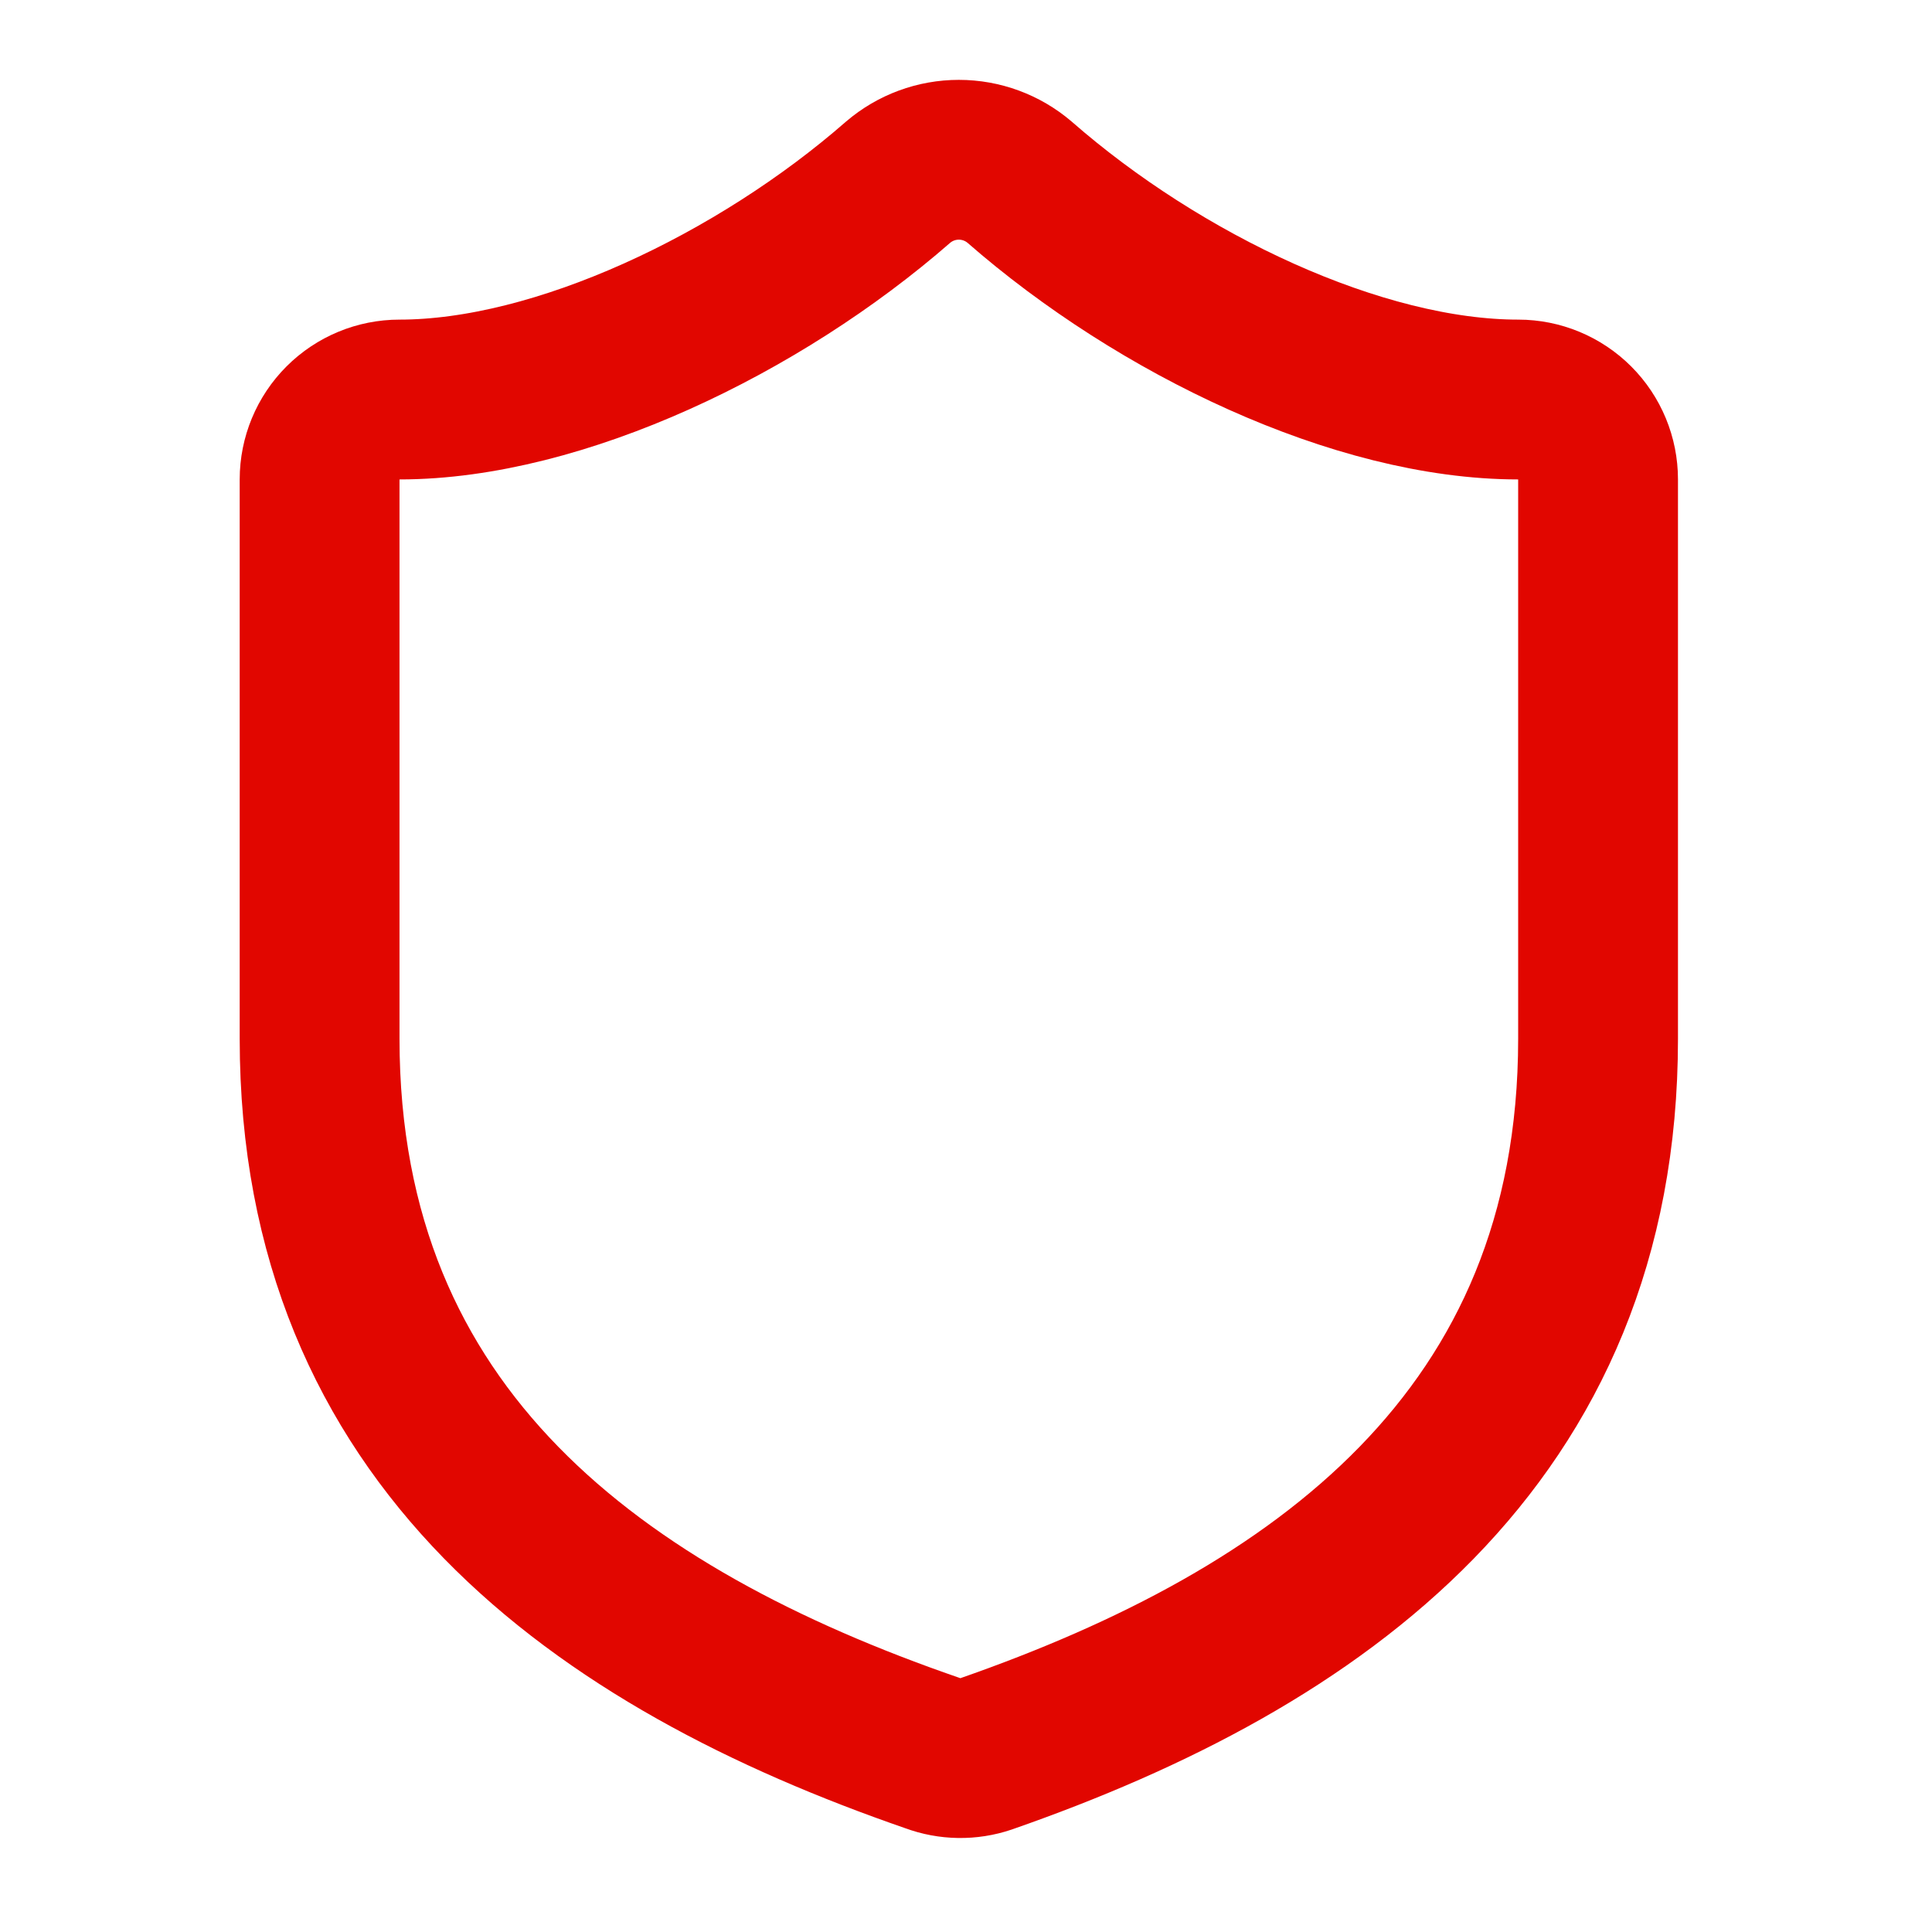 <svg xmlns="http://www.w3.org/2000/svg" width="82" height="82" viewBox="0 0 82 82" fill="none"><path d="M67.827 44.087C67.827 61.044 55.957 69.523 41.849 74.44C41.111 74.69 40.308 74.678 39.577 74.406C25.435 69.522 13.565 61.044 13.565 44.087V20.348C13.565 19.448 13.923 18.586 14.559 17.95C15.195 17.314 16.057 16.957 16.957 16.957C23.739 16.957 32.218 12.887 38.119 7.732C38.837 7.118 39.751 6.781 40.696 6.781C41.641 6.781 42.555 7.118 43.274 7.732C49.209 12.921 57.653 16.957 64.436 16.957C65.335 16.957 66.198 17.314 66.834 17.95C67.47 18.586 67.827 19.448 67.827 20.348V44.087Z" stroke="#E10600" stroke-width="6.783" stroke-linecap="round" stroke-linejoin="round"></path></svg>